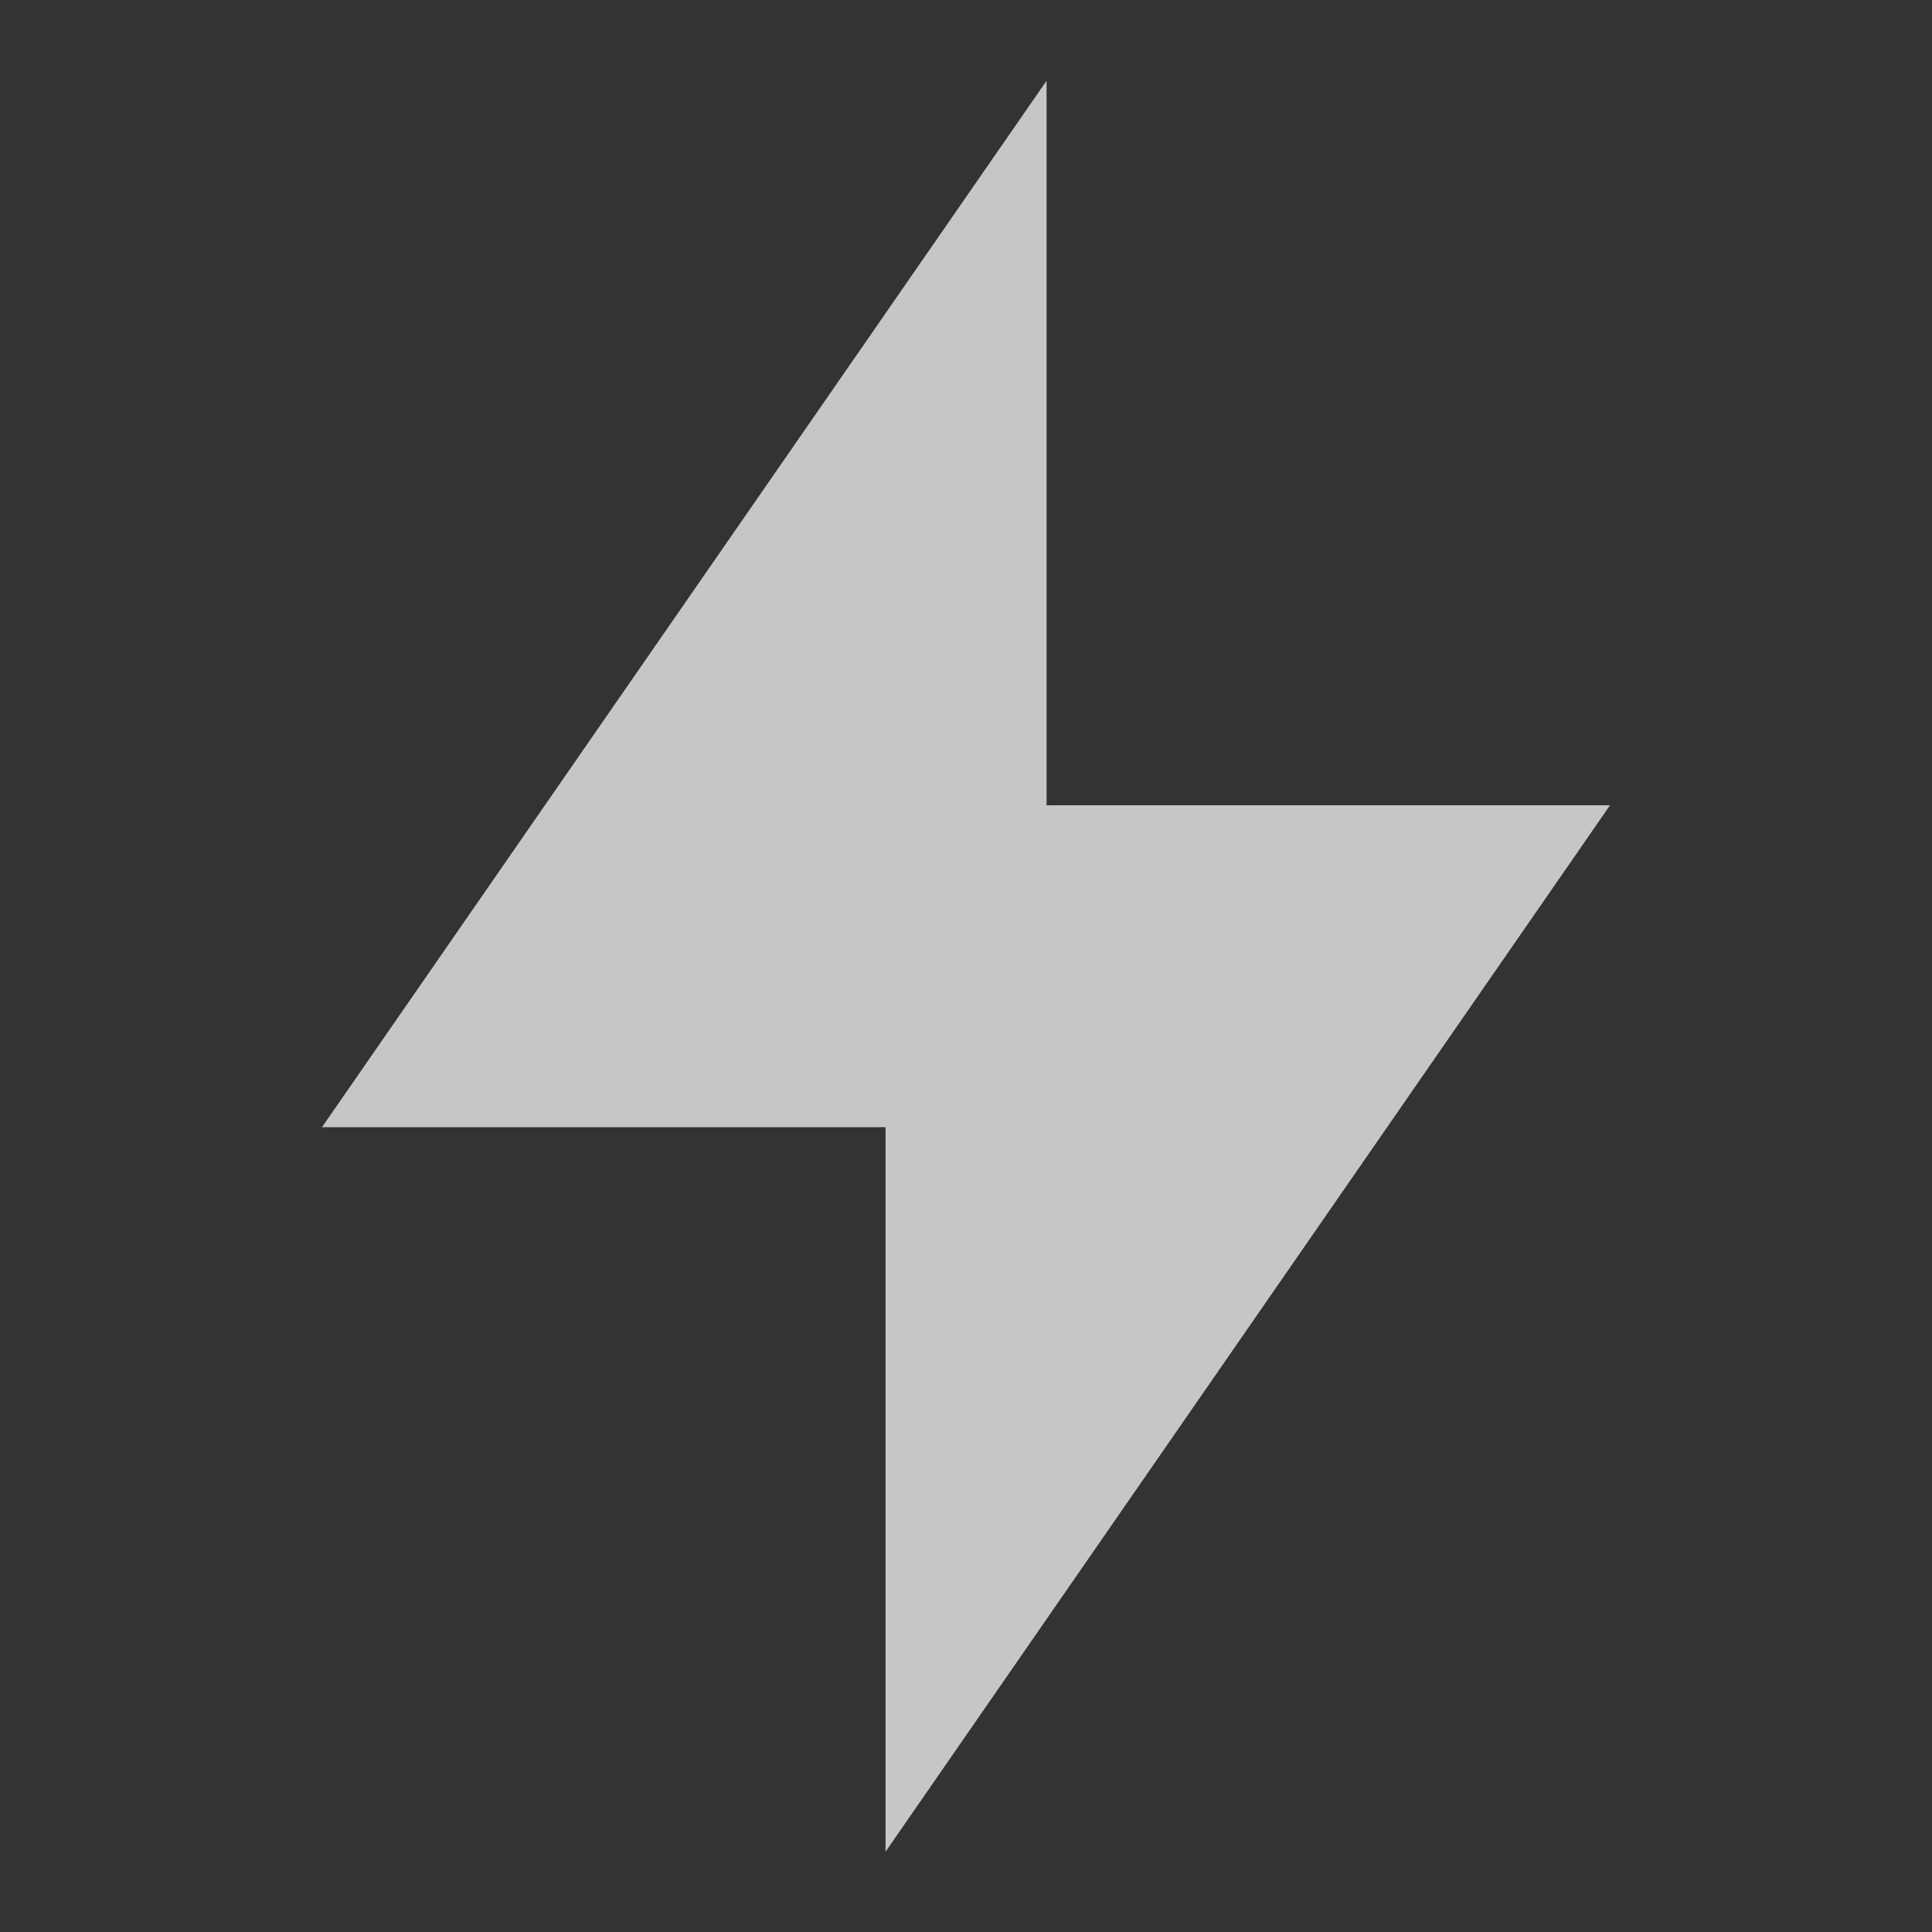 <?xml version="1.0" encoding="UTF-8"?> <svg xmlns="http://www.w3.org/2000/svg" width="20" height="20" viewBox="0 0 20 20" fill="none"><rect x="0" y="0" width="20" height="20" fill="#333333" stroke="none"/><path d="M10.834 8.336H16.667L9.167 19.169V11.669H3.333L10.834 0.836V8.336Z" fill="white" fill-opacity="0.72"></path></svg> 